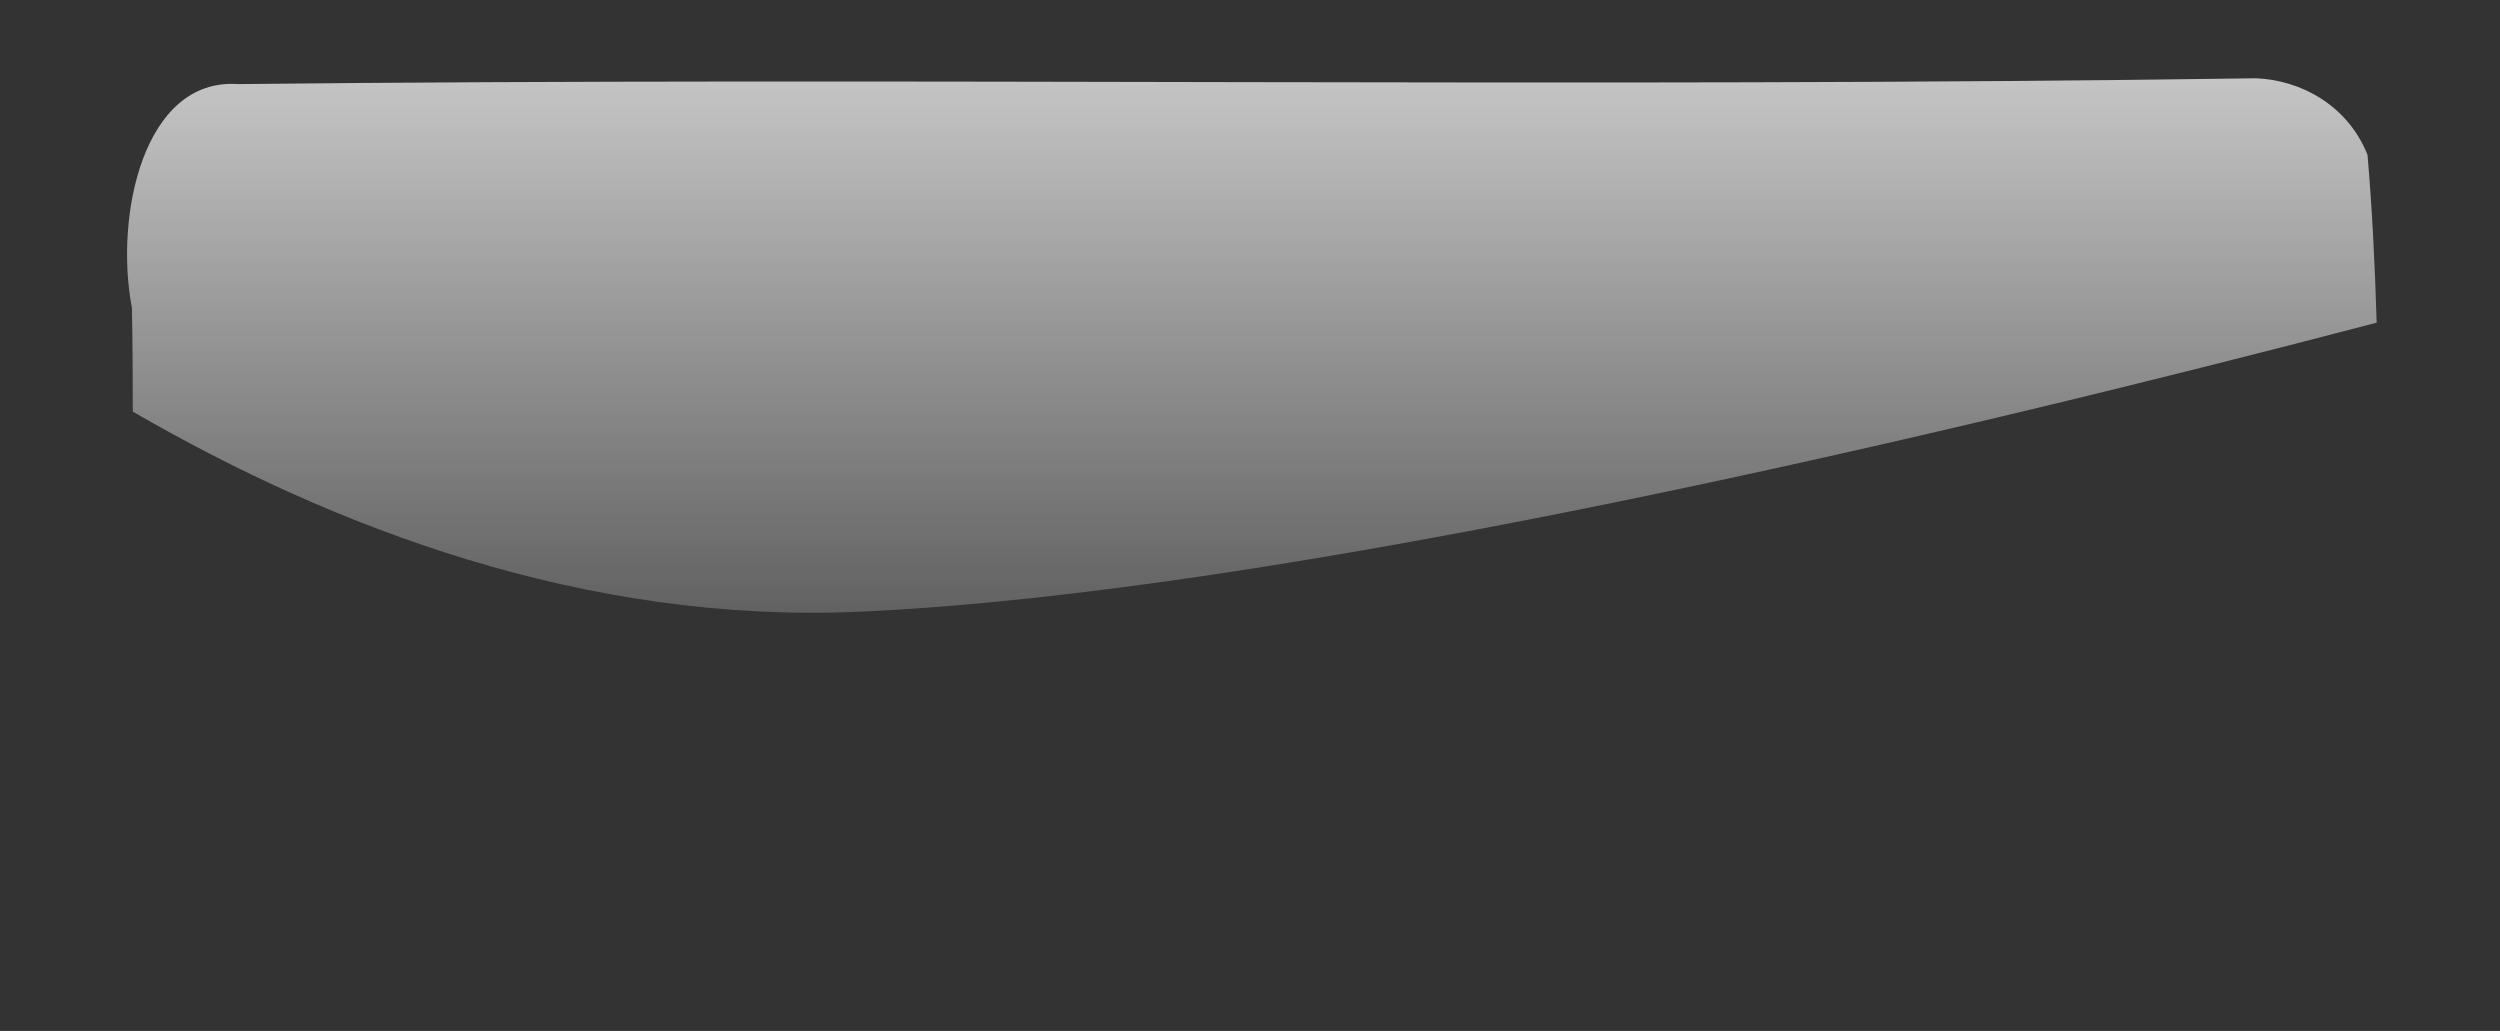 <?xml version="1.0"?><svg width="808.779" height="333.517" xmlns="http://www.w3.org/2000/svg" xmlns:xlink="http://www.w3.org/1999/xlink">
 <rect width="100%" height="100%" fill="#333333" stroke="none"/>
 <title>rectangular button gray</title>
 <defs>
  <linearGradient gradientUnits="userSpaceOnUse" xlink:href="#linearGradient3295-5" id="linearGradient4353" y2="392.175" x2="181.472" y1="214.198" x1="181.472"/>
  <linearGradient id="linearGradient3295-5">
   <stop stop-color="#ffffff" offset="0" id="stop3297-1"/>
   <stop stop-color="#ffffff" stop-opacity="0" offset="1" id="stop3299-45"/>
  </linearGradient>
  <linearGradient gradientTransform="matrix(0.968,0,0,0.972,2.925,13.563)" gradientUnits="userSpaceOnUse" xlink:href="#linearGradient3037" id="linearGradient4487" y2="512.347" x2="77.326" y1="419.81" x1="77.326"/>
  <linearGradient id="linearGradient3037">
   <stop stop-color="#ffffff" offset="0" id="stop3039"/>
   <stop stop-color="#ffffff" stop-opacity="0" offset="1" id="stop3041"/>
  </linearGradient>
  <linearGradient gradientTransform="matrix(0.979,0,0,1.22,2.795,19.527)" gradientUnits="userSpaceOnUse" xlink:href="#linearGradient3037-2" id="linearGradient4499" y2="512.347" x2="77.326" y1="419.81" x1="77.326"/>
  <linearGradient id="linearGradient3037-2">
   <stop stop-color="#ffffff" offset="0" id="stop3039-0"/>
   <stop stop-color="#ffffff" stop-opacity="0" offset="1" id="stop3041-3"/>
  </linearGradient>
  <linearGradient gradientTransform="matrix(0.979,0,0,1.22,312.1,-168.084)" gradientUnits="userSpaceOnUse" xlink:href="#linearGradient3037-8" id="linearGradient4511" y2="512.347" x2="77.326" y1="419.81" x1="77.326"/>
  <linearGradient id="linearGradient3037-8">
   <stop stop-color="#ffffff" offset="0" id="stop3039-4"/>
   <stop stop-color="#ffffff" stop-opacity="0" offset="1" id="stop3041-4"/>
  </linearGradient>
  <linearGradient gradientTransform="matrix(0.973,0,0,0.617,109.114,226.011)" gradientUnits="userSpaceOnUse" xlink:href="#linearGradient3065-7" id="linearGradient4526" y2="669.535" x2="321.981" y1="708.832" x1="321.981"/>
  <linearGradient id="linearGradient3065-7">
   <stop stop-color="#2b2200" offset="0" id="stop3067-3"/>
   <stop stop-color="#2b2200" stop-opacity="0" offset="1" id="stop3069-13"/>
  </linearGradient>
  <linearGradient gradientTransform="matrix(-0.979,0,0,-0.624,1074.016,807.066)" gradientUnits="userSpaceOnUse" xlink:href="#linearGradient3065" id="linearGradient4541" y2="669.535" x2="321.981" y1="708.832" x1="321.981"/>
  <linearGradient id="linearGradient3065">
   <stop stop-color="#2b2200" offset="0" id="stop3067"/>
   <stop stop-color="#2b2200" stop-opacity="0" offset="1" id="stop3069"/>
  </linearGradient>
  <linearGradient gradientTransform="matrix(0.979,0,0,1.22,603.657,-37.517)" gradientUnits="userSpaceOnUse" xlink:href="#linearGradient3037-12" id="linearGradient4561" y2="512.347" x2="77.326" y1="419.81" x1="77.326"/>
  <linearGradient id="linearGradient3037-12">
   <stop stop-color="#ffffff" offset="0" id="stop3039-11"/>
   <stop stop-color="#ffffff" stop-opacity="0" offset="1" id="stop3041-8"/>
  </linearGradient>
  <linearGradient gradientTransform="matrix(0.959,0,0,0.887,-1426.618,-1167.311)" gradientUnits="userSpaceOnUse" xlink:href="#linearGradient3113" id="linearGradient4563" y2="724.043" x2="716.217" y1="659.394" x1="720.02"/>
  <linearGradient id="linearGradient3113">
   <stop stop-color="#ffde54" offset="0" id="stop3115"/>
   <stop stop-color="#ffde54" stop-opacity="0" offset="1" id="stop3117"/>
  </linearGradient>
  <linearGradient gradientTransform="translate(-6.338,-145.779)" gradientUnits="userSpaceOnUse" xlink:href="#linearGradient3141" id="linearGradient4565" y2="712.635" x2="721.287" y1="793.764" x1="721.287"/>
  <linearGradient id="linearGradient3141">
   <stop stop-color="#aa4400" offset="0" id="stop3143"/>
   <stop stop-color="#aa4400" stop-opacity="0" offset="1" id="stop3145"/>
  </linearGradient>
  <linearGradient gradientTransform="matrix(0.979,0,0,1.22,603.657,-37.517)" gradientUnits="userSpaceOnUse" xlink:href="#linearGradient3037-12" id="linearGradient4567" y2="512.347" x2="77.326" y1="419.81" x1="77.326"/>
  <linearGradient gradientTransform="matrix(0.979,0,0,1.22,603.657,-37.517)" gradientUnits="userSpaceOnUse" xlink:href="#linearGradient3037-12" id="linearGradient5668" y2="512.347" x2="77.326" y1="419.81" x1="77.326"/>
  <linearGradient gradientTransform="matrix(0.959,0,0,0.771,-1419.012,-1243.38)" gradientUnits="userSpaceOnUse" xlink:href="#linearGradient3113-4" id="linearGradient4575" y2="724.043" x2="716.217" y1="659.394" x1="720.02"/>
  <linearGradient id="linearGradient3113-4">
   <stop stop-color="#ffde54" offset="0" id="stop3115-9"/>
   <stop stop-color="#ffde54" stop-opacity="0" offset="1" id="stop3117-7"/>
  </linearGradient>
  <linearGradient gradientUnits="userSpaceOnUse" xlink:href="#linearGradient3177" id="linearGradient4577" y2="740.43" x2="739.495" y1="698.301" x1="736.806"/>
  <linearGradient id="linearGradient3177">
   <stop stop-color="#ff6600" offset="0" id="stop3179"/>
   <stop stop-color="#ff6600" stop-opacity="0" offset="1" id="stop3181"/>
  </linearGradient>
  <linearGradient gradientTransform="matrix(0.99,0,0,1.22,592.853,113.704)" gradientUnits="userSpaceOnUse" xlink:href="#linearGradient3037-1" id="linearGradient4579" y2="512.347" x2="77.326" y1="419.81" x1="77.326"/>
  <linearGradient id="linearGradient3037-1">
   <stop stop-color="#ffffff" offset="0" id="stop3039-49"/>
   <stop stop-color="#ffffff" stop-opacity="0" offset="1" id="stop3041-1"/>
  </linearGradient>
  <linearGradient gradientTransform="matrix(0.99,0,0,1.22,592.853,113.704)" gradientUnits="userSpaceOnUse" xlink:href="#linearGradient3037-1" id="linearGradient5748" y2="512.347" x2="77.326" y1="419.81" x1="77.326"/>
  <linearGradient xlink:href="#linearGradient3113-8" id="linearGradient3201" y2="0.554" x2="0.48" y1="0.144" x1="0.479"/>
  <linearGradient id="linearGradient3113-8">
   <stop stop-color="#ffde54" offset="0" id="stop3115-8"/>
   <stop stop-color="#ffde54" stop-opacity="0" offset="1" id="stop3117-8"/>
  </linearGradient>
  <linearGradient gradientTransform="matrix(0.99,0,0,1.22,597.295,240.769)" gradientUnits="userSpaceOnUse" xlink:href="#linearGradient3037-4" id="linearGradient3205" y2="512.347" x2="77.326" y1="419.81" x1="77.326"/>
  <linearGradient id="linearGradient3037-4">
   <stop stop-color="#ffffff" offset="0" id="stop3039-5"/>
   <stop stop-color="#ffffff" stop-opacity="0" offset="1" id="stop3041-5"/>
  </linearGradient>
  <linearGradient xlink:href="#linearGradient3037-4" id="linearGradient5816" y2="1.439" x2="0.273" y1="-0.573" x1="0.273"/>
 </defs>
 <g>
  <title>Layer 1</title>
  <g id="layer1">
   <g id="g4581" transform="matrix(3.08 0 0 3.08 -1965.96 -2320.84)">
    <path fill="#7f7f7f" id="rect3193" transform="translate(43.236 -21.547) scale(1 1)" d="m-835.094,-881.264l215.499,0c8.427,0 15.212,6.784 15.212,15.212l0,70.988c0,8.427 -6.784,15.212 -15.212,15.212l-215.499,0c-8.427,0 -15.212,-6.784 -15.212,-15.212l0,-70.988c0,-8.427 6.784,-15.212 15.212,-15.212z"/>
    <path fill="#7f7f7f" id="rect3195" transform="translate(43.236 -21.547) scale(1 1)" d="m-832.514,-878.299l212.333,0c6.495,0 11.724,5.229 11.724,11.724l0,54.711c0,6.495 -5.229,11.724 -11.724,11.724l-212.333,0c-6.495,0 -11.724,-5.229 -11.724,-11.724l0,-54.711c0,-6.495 5.229,-11.724 11.724,-11.724z"/>
    <path fill="url(#linearGradient5816)" id="path3199" d="m875.28,761.742c-70.644,1.023 -141.411,-0.145 -211.988,0.61c-9.95,-0.678 -12.98,13.916 -11.138,23.494c0.079,3.629 0.087,7.267 0.093,10.908c21.024,12.18 47.477,22.311 76.386,21.015c44.448,-1.992 114.755,-18.686 159.301,-30.359c-0.175,-5.895 -0.459,-11.773 -0.959,-17.62c-2.122,-5.326 -7.168,-7.875 -11.695,-8.047z"/>
   </g>
  </g>
 </g>
</svg>